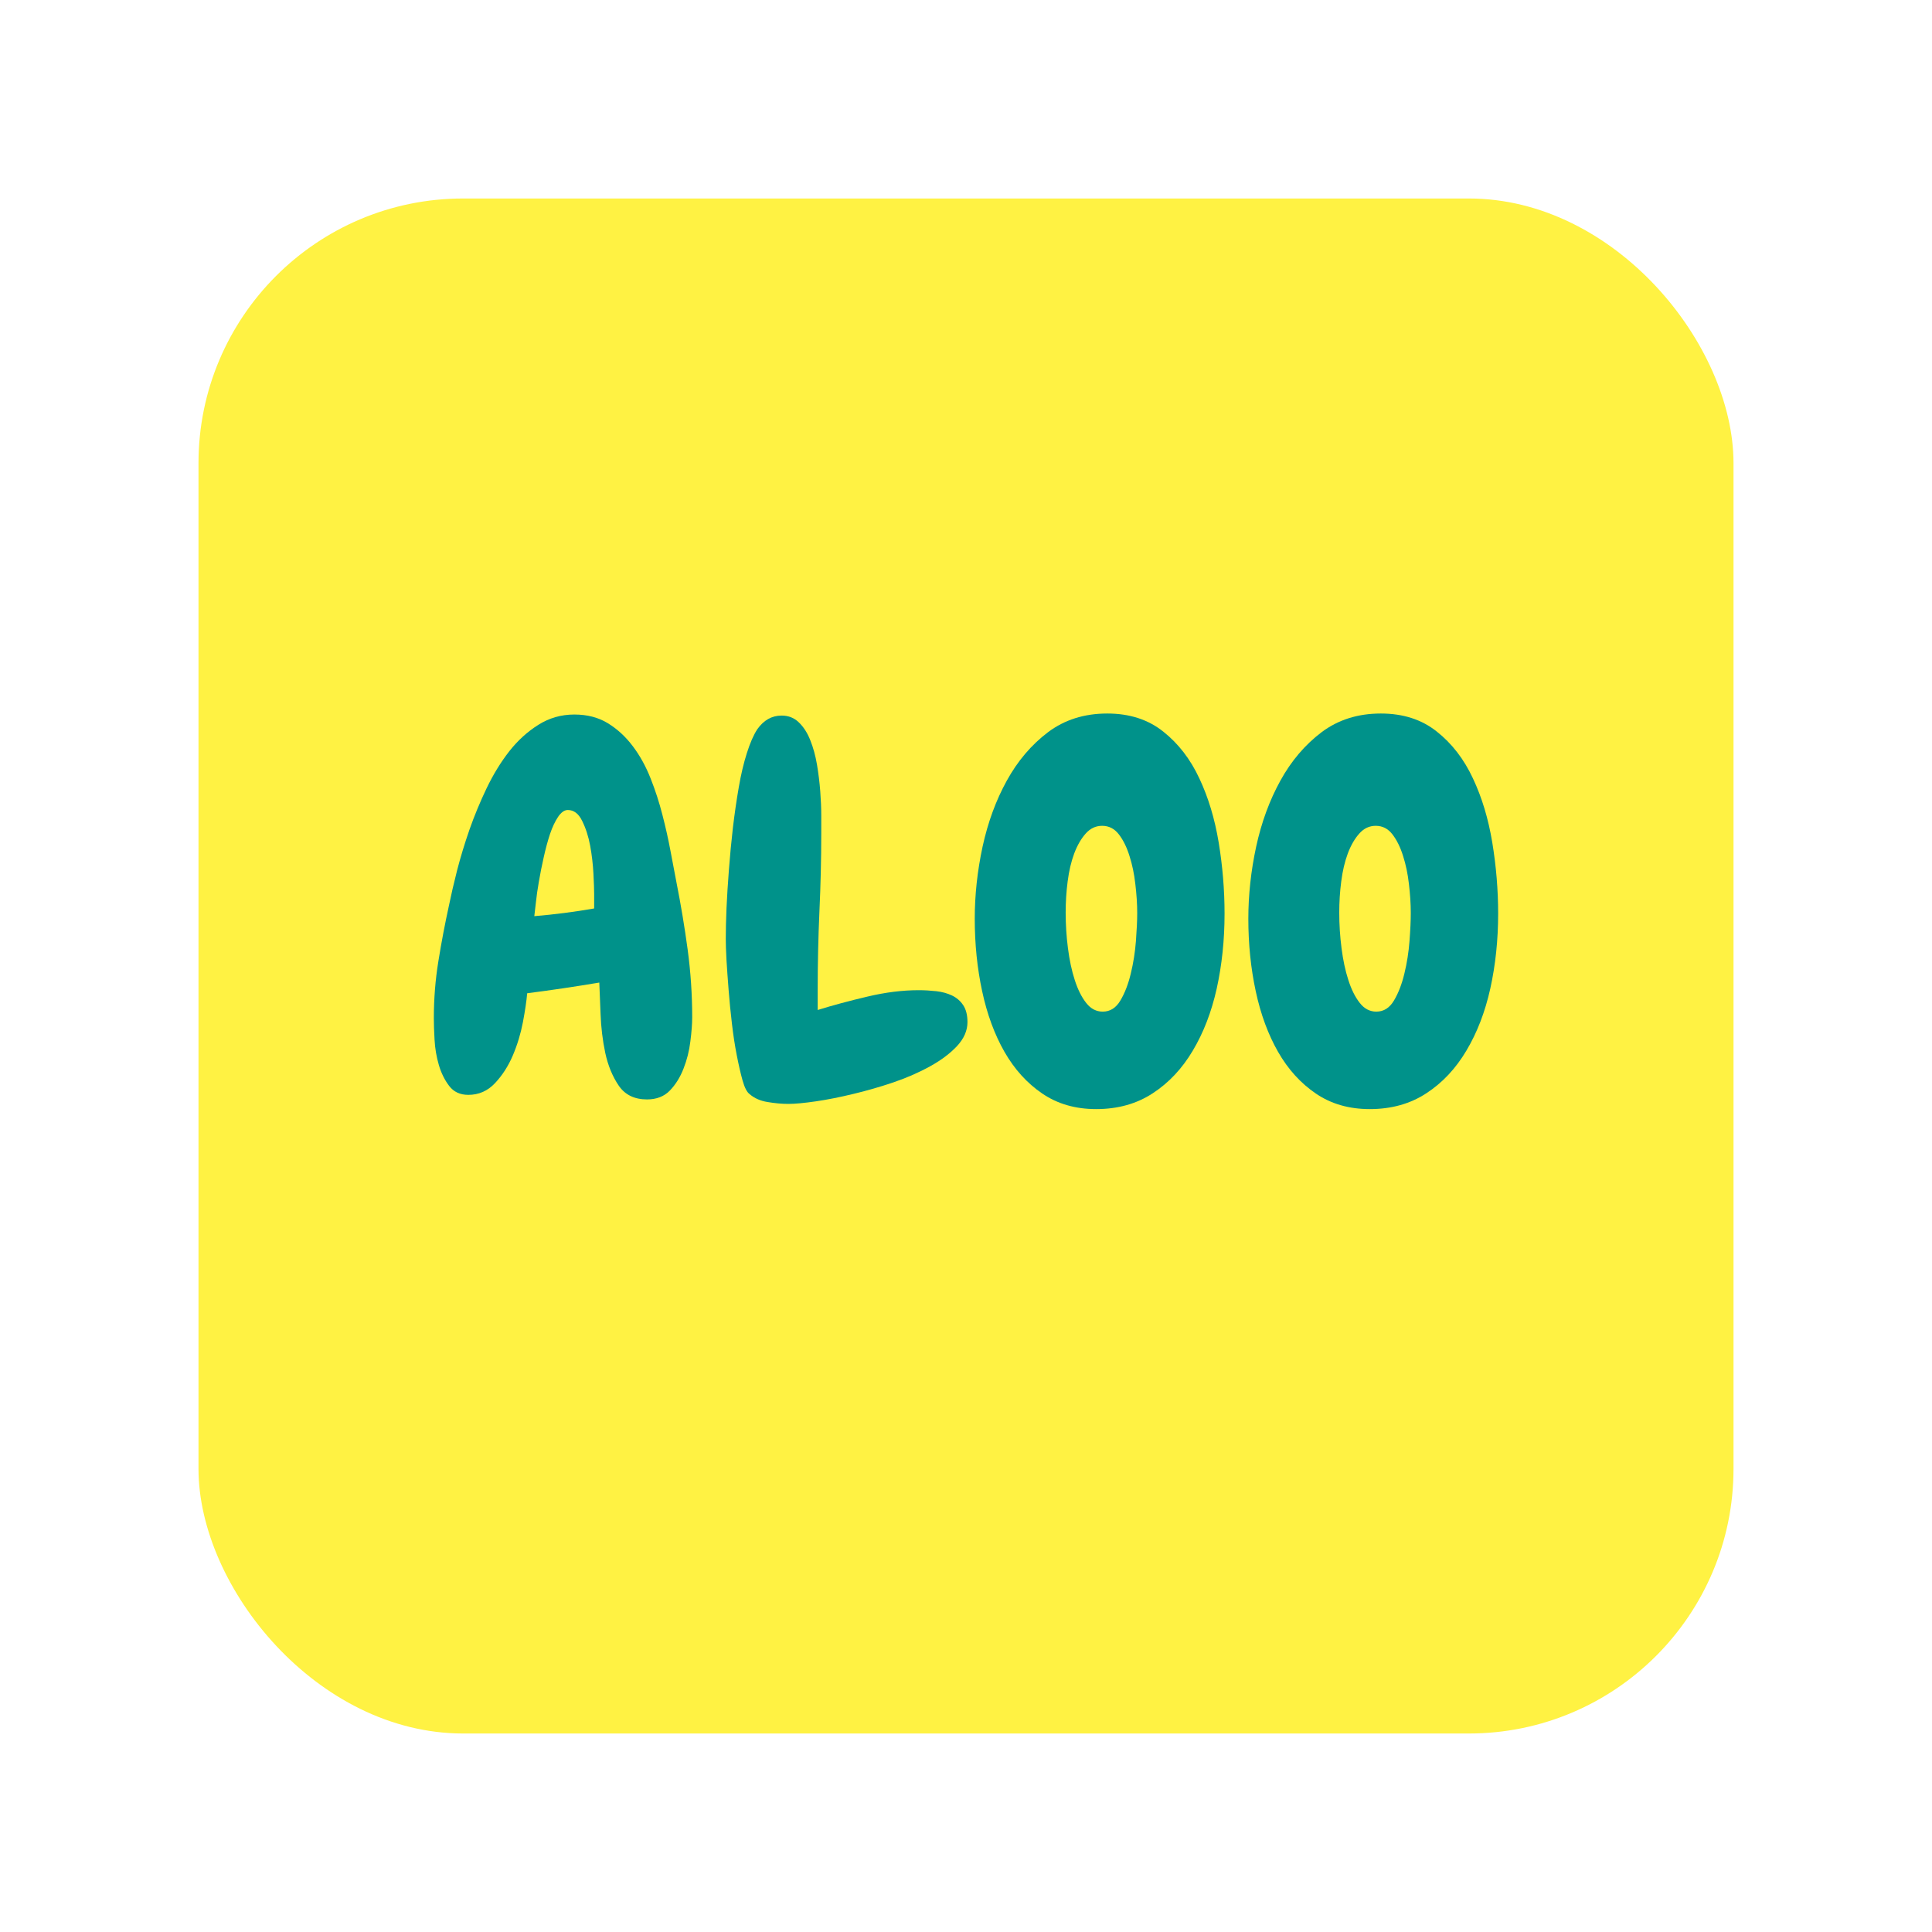 <svg width="146" height="146" viewBox="0 0 146 146" fill="none" xmlns="http://www.w3.org/2000/svg">
<g filter="url(#filter0_d_1093_1342)">
<rect x="15" y="11" width="116" height="116" rx="20" fill="#FFF243"/>
</g>
<path d="M52.309 76.869C52.309 77.38 52.261 77.994 52.169 78.71C52.083 79.421 51.91 80.105 51.652 80.757C51.399 81.411 51.054 81.963 50.618 82.415C50.188 82.859 49.611 83.083 48.895 83.083C47.948 83.083 47.237 82.738 46.763 82.049C46.289 81.354 45.947 80.528 45.74 79.572C45.538 78.611 45.42 77.631 45.385 76.632C45.347 75.636 45.315 74.842 45.288 74.252C43.449 74.562 41.632 74.831 39.839 75.06C39.788 75.649 39.68 76.379 39.516 77.246C39.349 78.115 39.096 78.955 38.751 79.766C38.407 80.571 37.957 81.268 37.405 81.855C36.85 82.445 36.18 82.738 35.391 82.738C34.772 82.738 34.293 82.517 33.948 82.07C33.604 81.618 33.34 81.088 33.162 80.477C32.982 79.86 32.874 79.225 32.839 78.57C32.801 77.919 32.785 77.375 32.785 76.944C32.785 75.488 32.898 74.048 33.13 72.626C33.359 71.205 33.628 69.791 33.937 68.383C34.088 67.645 34.287 66.776 34.541 65.777C34.799 64.781 35.111 63.753 35.477 62.697C35.849 61.636 36.285 60.587 36.78 59.553C37.281 58.514 37.852 57.582 38.493 56.764C39.139 55.945 39.871 55.283 40.689 54.771C41.508 54.255 42.412 53.996 43.403 53.996C44.378 53.996 45.223 54.217 45.934 54.653C46.65 55.092 47.28 55.671 47.818 56.387C48.357 57.097 48.804 57.91 49.164 58.821C49.523 59.725 49.821 60.646 50.058 61.577C50.301 62.511 50.505 63.427 50.672 64.323C50.844 65.215 50.995 66.009 51.124 66.703C51.453 68.362 51.733 70.042 51.964 71.743C52.193 73.445 52.309 75.154 52.309 76.869ZM44.9 67.543C44.9 67.236 44.881 66.73 44.846 66.025C44.809 65.322 44.728 64.62 44.599 63.914C44.469 63.212 44.267 62.587 43.995 62.04C43.729 61.489 43.365 61.211 42.908 61.211C42.655 61.211 42.412 61.383 42.175 61.728C41.944 62.073 41.739 62.509 41.562 63.031C41.389 63.556 41.231 64.14 41.088 64.786C40.943 65.427 40.821 66.041 40.722 66.628C40.619 67.209 40.544 67.737 40.496 68.211C40.444 68.685 40.404 69.027 40.377 69.234C41.912 69.105 43.419 68.911 44.9 68.652V67.543Z" fill="#00928A"/>
<path d="M73.111 77.24C73.111 77.88 72.847 78.484 72.324 79.049C71.799 79.609 71.121 80.121 70.289 80.578C69.463 81.038 68.537 81.445 67.511 81.795C66.49 82.14 65.481 82.43 64.485 82.667C63.486 82.91 62.546 83.098 61.663 83.227C60.78 83.356 60.083 83.421 59.574 83.421C59.084 83.421 58.565 83.373 58.013 83.281C57.466 83.195 57.014 82.996 56.656 82.689C56.446 82.538 56.268 82.193 56.117 81.655C55.967 81.117 55.819 80.478 55.676 79.738C55.531 79.001 55.409 78.204 55.31 77.347C55.207 76.486 55.127 75.646 55.062 74.828C54.997 74.009 54.944 73.255 54.901 72.566C54.863 71.877 54.847 71.338 54.847 70.951C54.847 70.313 54.863 69.54 54.901 68.636C54.944 67.726 55.003 66.751 55.084 65.717C55.162 64.683 55.261 63.628 55.385 62.551C55.514 61.474 55.66 60.459 55.827 59.504C55.991 58.542 56.196 57.678 56.441 56.908C56.683 56.141 56.947 55.541 57.227 55.11C57.714 54.421 58.328 54.076 59.068 54.076C59.585 54.076 60.018 54.248 60.371 54.593C60.729 54.938 61.017 55.387 61.233 55.939C61.453 56.486 61.623 57.099 61.739 57.781C61.852 58.456 61.935 59.127 61.986 59.794C62.035 60.457 62.062 61.071 62.062 61.636C62.062 62.196 62.062 62.643 62.062 62.971C62.062 64.969 62.013 66.945 61.922 68.905C61.836 70.859 61.792 72.833 61.792 74.828V76.325C62.947 75.966 64.199 75.63 65.551 75.312C66.908 74.989 68.2 74.828 69.428 74.828C69.864 74.828 70.305 74.855 70.752 74.903C71.196 74.954 71.592 75.062 71.937 75.226C72.287 75.393 72.572 75.635 72.787 75.958C73.003 76.281 73.111 76.709 73.111 77.24Z" fill="#00928A"/>
<path d="M82.836 83.814C81.269 83.814 79.912 83.421 78.766 82.64C77.616 81.859 76.666 80.809 75.912 79.496C75.158 78.177 74.593 76.647 74.221 74.908C73.847 73.172 73.661 71.344 73.661 69.427C73.661 67.634 73.858 65.817 74.253 63.978C74.655 62.134 75.266 60.473 76.084 58.992C76.903 57.506 77.936 56.289 79.186 55.341C80.44 54.394 81.937 53.92 83.676 53.92C85.361 53.92 86.772 54.378 87.908 55.288C89.05 56.192 89.957 57.371 90.633 58.82C91.314 60.263 91.801 61.883 92.097 63.676C92.391 65.464 92.539 67.252 92.539 69.039C92.539 71.037 92.34 72.924 91.947 74.704C91.551 76.478 90.948 78.042 90.137 79.399C89.332 80.756 88.323 81.83 87.111 82.619C85.897 83.416 84.473 83.814 82.836 83.814ZM83.288 62.406C82.806 62.406 82.395 62.6 82.05 62.987C81.705 63.37 81.415 63.87 81.178 64.495C80.946 65.119 80.782 65.825 80.682 66.606C80.58 67.381 80.532 68.167 80.532 68.964C80.532 69.863 80.588 70.76 80.704 71.656C80.817 72.547 80.989 73.352 81.221 74.068C81.45 74.779 81.738 75.355 82.082 75.791C82.427 76.23 82.841 76.448 83.332 76.448C83.891 76.448 84.336 76.168 84.667 75.608C85.003 75.043 85.264 74.364 85.453 73.573C85.647 72.776 85.776 71.958 85.841 71.118C85.905 70.272 85.938 69.564 85.938 68.996C85.938 68.307 85.889 67.58 85.797 66.81C85.711 66.043 85.563 65.335 85.356 64.689C85.154 64.037 84.888 63.493 84.559 63.063C84.228 62.627 83.805 62.406 83.288 62.406Z" fill="#00928A"/>
<path d="M103.511 83.814C101.944 83.814 100.587 83.421 99.44 82.64C98.291 81.859 97.34 80.81 96.587 79.496C95.833 78.177 95.267 76.647 94.896 74.908C94.522 73.172 94.336 71.344 94.336 69.427C94.336 67.634 94.532 65.817 94.928 63.978C95.329 62.134 95.941 60.473 96.759 58.992C97.577 57.506 98.611 56.289 99.86 55.341C101.115 54.394 102.612 53.92 104.351 53.92C106.036 53.92 107.447 54.378 108.583 55.288C109.725 56.192 110.632 57.371 111.308 58.82C111.989 60.263 112.476 61.883 112.772 63.676C113.066 65.464 113.214 67.252 113.214 69.039C113.214 71.037 113.014 72.924 112.621 74.704C112.226 76.478 111.623 78.042 110.812 79.399C110.007 80.756 108.998 81.83 107.786 82.619C106.572 83.416 105.148 83.814 103.511 83.814ZM103.963 62.406C103.481 62.406 103.069 62.6 102.725 62.987C102.38 63.37 102.089 63.87 101.853 64.495C101.621 65.119 101.457 65.825 101.357 66.606C101.255 67.381 101.206 68.167 101.206 68.964C101.206 69.863 101.263 70.76 101.379 71.656C101.492 72.547 101.664 73.352 101.896 74.068C102.124 74.779 102.413 75.355 102.757 75.791C103.102 76.23 103.516 76.448 104.006 76.448C104.566 76.448 105.01 76.168 105.342 75.608C105.678 75.043 105.939 74.364 106.128 73.573C106.322 72.776 106.451 71.958 106.515 71.118C106.58 70.272 106.612 69.564 106.612 68.996C106.612 68.307 106.564 67.58 106.472 66.81C106.386 66.043 106.238 65.335 106.031 64.689C105.829 64.037 105.562 63.493 105.234 63.063C104.903 62.627 104.48 62.406 103.963 62.406Z" fill="#00928A"/>
<defs>
<filter id="filter0_d_1093_1342" x="0" y="0" width="146" height="146" filterUnits="userSpaceOnUse" color-interpolation-filters="sRGB">
<feFlood flood-opacity="0" result="BackgroundImageFix"/>
<feColorMatrix in="SourceAlpha" type="matrix" values="0 0 0 0 0 0 0 0 0 0 0 0 0 0 0 0 0 0 127 0" result="hardAlpha"/>
<feOffset dy="4"/>
<feGaussianBlur stdDeviation="7.5"/>
<feComposite in2="hardAlpha" operator="out"/>
<feColorMatrix type="matrix" values="0 0 0 0 0 0 0 0 0 0 0 0 0 0 0 0 0 0 0.15 0"/>
<feBlend mode="normal" in2="BackgroundImageFix" result="effect1_dropShadow_1093_1342"/>
<feBlend mode="normal" in="SourceGraphic" in2="effect1_dropShadow_1093_1342" result="shape"/>
</filter>
</defs>
</svg>
